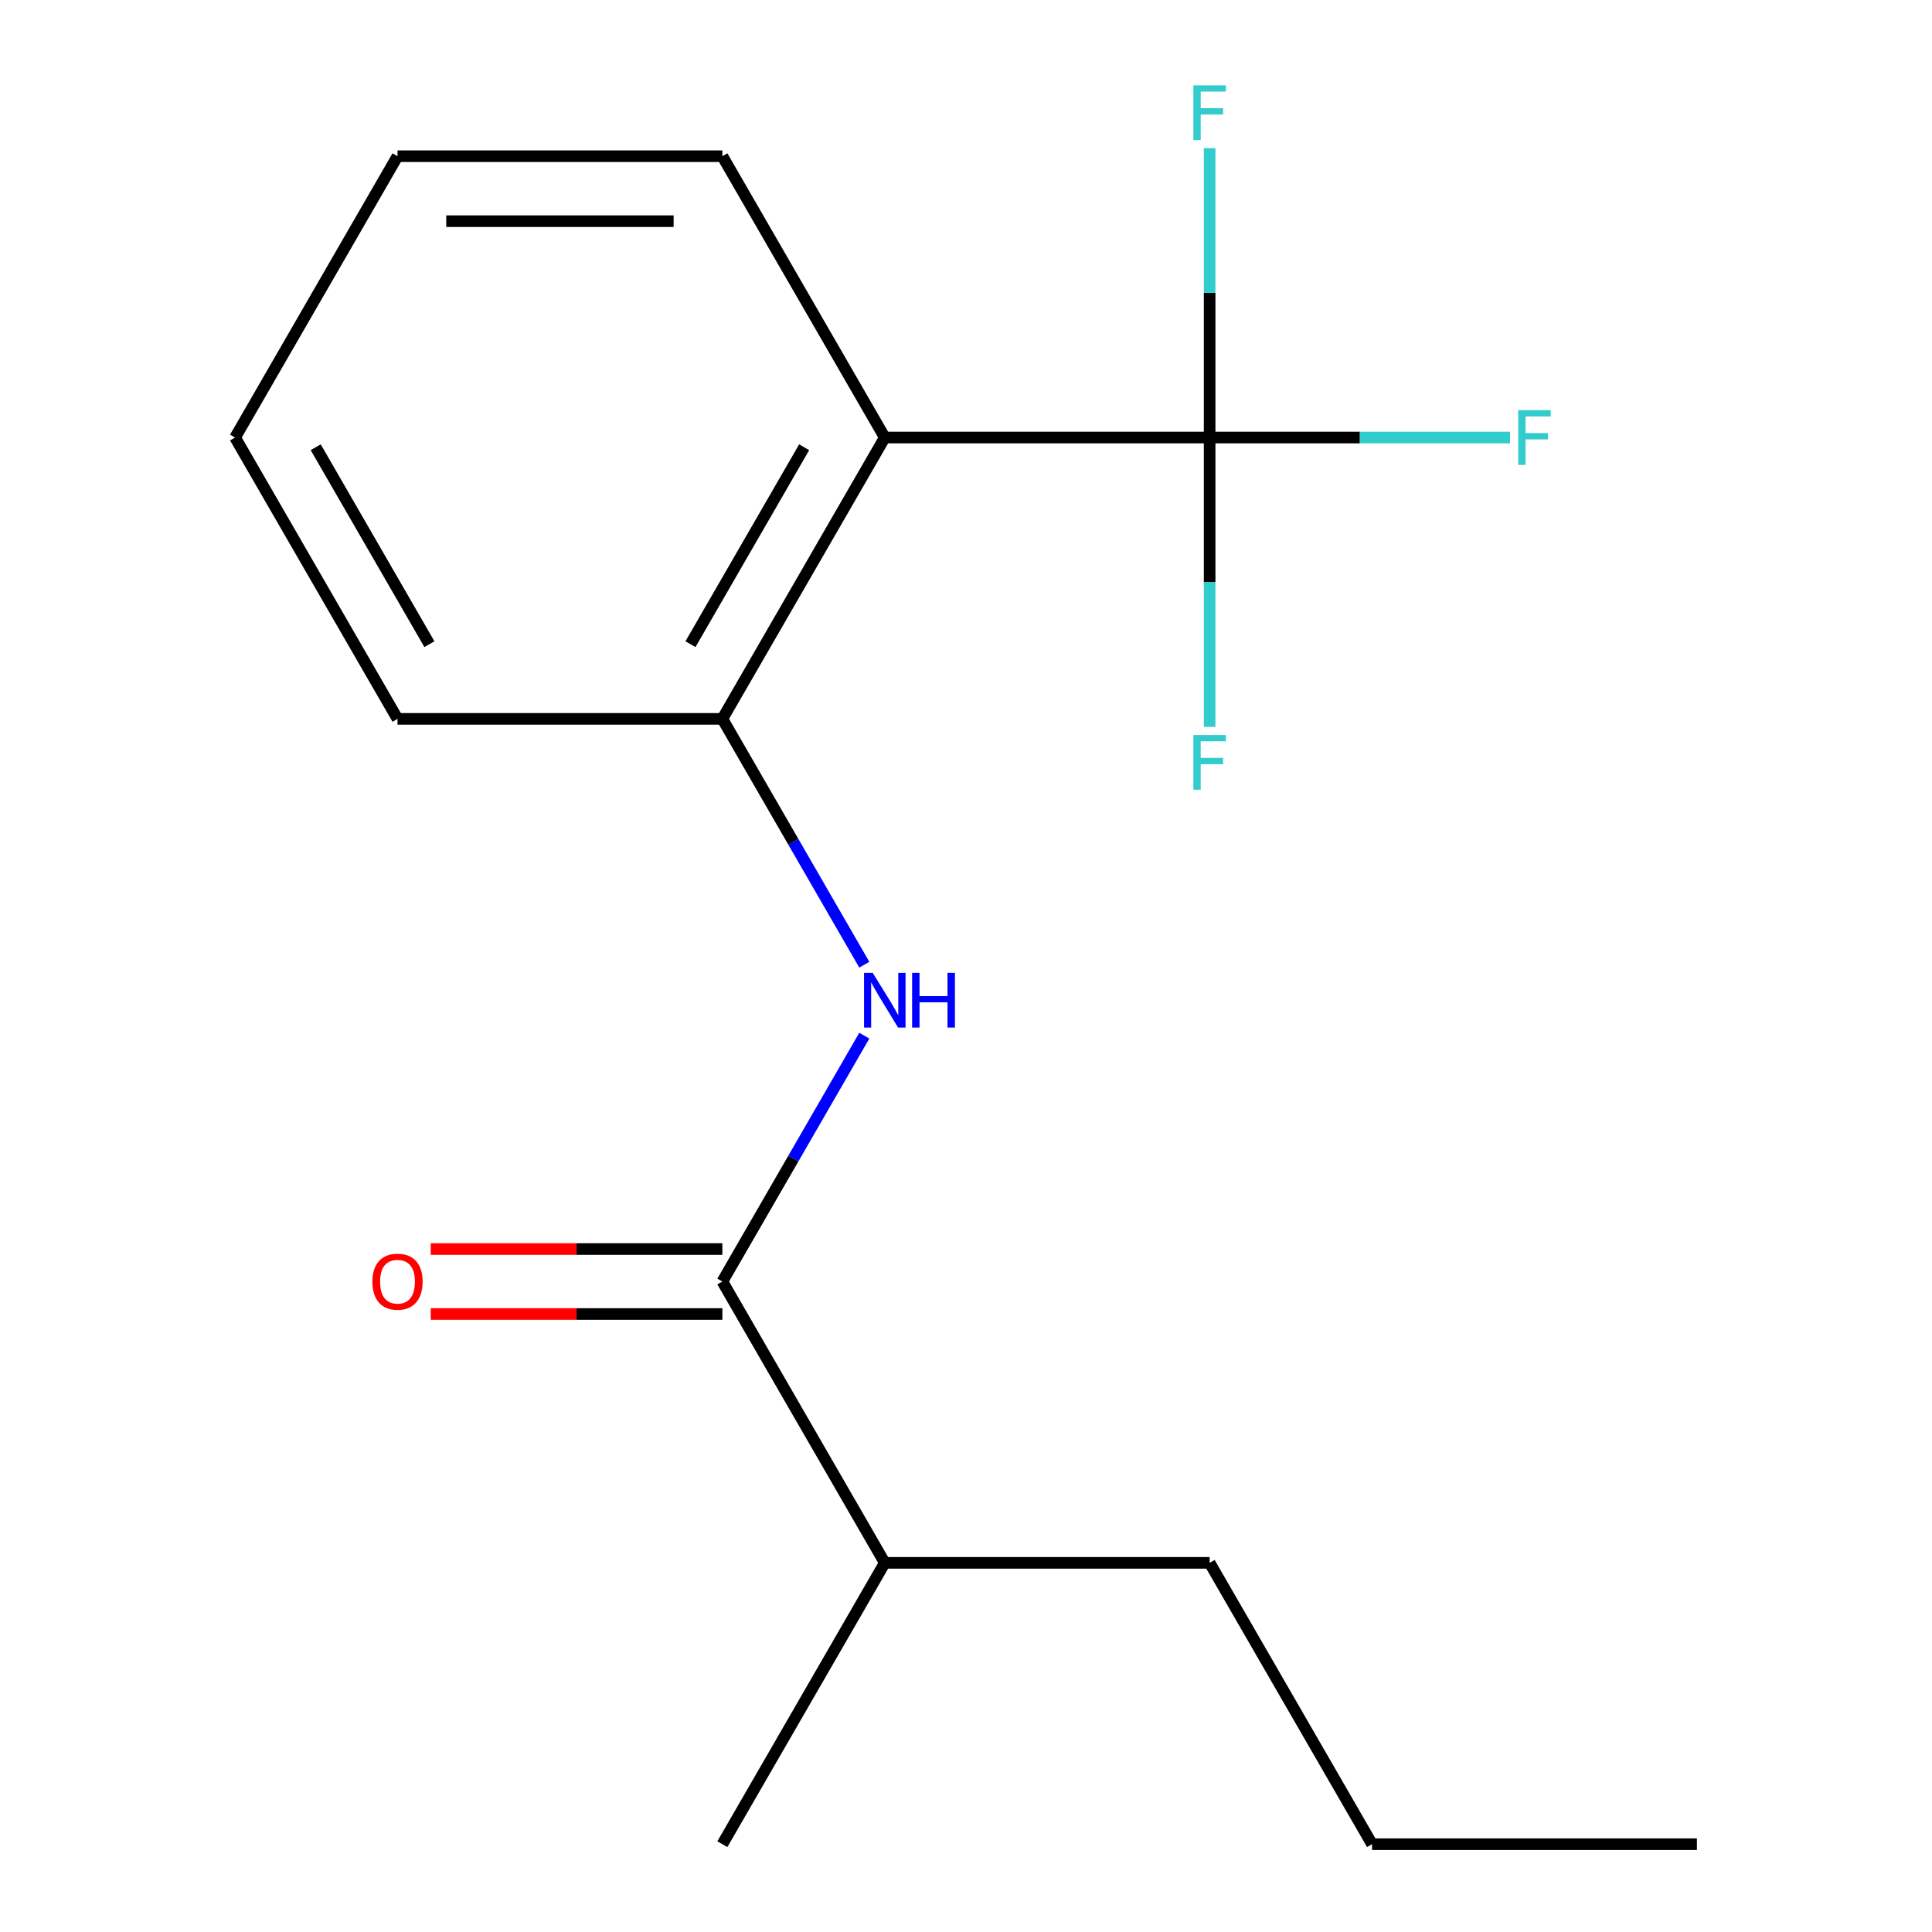 <?xml version='1.0' encoding='iso-8859-1'?>
<svg version='1.1' baseProfile='full'
              xmlns='http://www.w3.org/2000/svg'
                      xmlns:rdkit='http://www.rdkit.org/xml'
                      xmlns:xlink='http://www.w3.org/1999/xlink'
                  xml:space='preserve'
width='1000px' height='1000px' viewBox='0 0 1000 1000'>
<!-- END OF HEADER -->
<rect style='opacity:1.0;fill:#FFFFFF;stroke:none' width='1000' height='1000' x='0' y='0'> </rect>
<path class='bond-0' d='M 626.107,226.467 L 457.964,226.467' style='fill:none;fill-rule:evenodd;stroke:#000000;stroke-width:6px;stroke-linecap:butt;stroke-linejoin:miter;stroke-opacity:1' />
<path class='bond-5' d='M 626.107,226.467 L 703.866,226.467' style='fill:none;fill-rule:evenodd;stroke:#000000;stroke-width:6px;stroke-linecap:butt;stroke-linejoin:miter;stroke-opacity:1' />
<path class='bond-5' d='M 703.866,226.467 L 781.626,226.467' style='fill:none;fill-rule:evenodd;stroke:#33CCCC;stroke-width:6px;stroke-linecap:butt;stroke-linejoin:miter;stroke-opacity:1' />
<path class='bond-6' d='M 626.107,226.467 L 626.107,301.357' style='fill:none;fill-rule:evenodd;stroke:#000000;stroke-width:6px;stroke-linecap:butt;stroke-linejoin:miter;stroke-opacity:1' />
<path class='bond-6' d='M 626.107,301.357 L 626.107,376.246' style='fill:none;fill-rule:evenodd;stroke:#33CCCC;stroke-width:6px;stroke-linecap:butt;stroke-linejoin:miter;stroke-opacity:1' />
<path class='bond-7' d='M 626.107,226.467 L 626.107,151.578' style='fill:none;fill-rule:evenodd;stroke:#000000;stroke-width:6px;stroke-linecap:butt;stroke-linejoin:miter;stroke-opacity:1' />
<path class='bond-7' d='M 626.107,151.578 L 626.107,76.688' style='fill:none;fill-rule:evenodd;stroke:#33CCCC;stroke-width:6px;stroke-linecap:butt;stroke-linejoin:miter;stroke-opacity:1' />
<path class='bond-3' d='M 457.964,226.467 L 373.893,372.083' style='fill:none;fill-rule:evenodd;stroke:#000000;stroke-width:6px;stroke-linecap:butt;stroke-linejoin:miter;stroke-opacity:1' />
<path class='bond-3' d='M 416.231,231.495 L 357.381,333.426' style='fill:none;fill-rule:evenodd;stroke:#000000;stroke-width:6px;stroke-linecap:butt;stroke-linejoin:miter;stroke-opacity:1' />
<path class='bond-9' d='M 457.964,226.467 L 373.893,80.852' style='fill:none;fill-rule:evenodd;stroke:#000000;stroke-width:6px;stroke-linecap:butt;stroke-linejoin:miter;stroke-opacity:1' />
<path class='bond-1' d='M 447.362,499.335 L 410.628,435.709' style='fill:none;fill-rule:evenodd;stroke:#0000FF;stroke-width:6px;stroke-linecap:butt;stroke-linejoin:miter;stroke-opacity:1' />
<path class='bond-1' d='M 410.628,435.709 L 373.893,372.083' style='fill:none;fill-rule:evenodd;stroke:#000000;stroke-width:6px;stroke-linecap:butt;stroke-linejoin:miter;stroke-opacity:1' />
<path class='bond-2' d='M 447.362,536.062 L 410.628,599.688' style='fill:none;fill-rule:evenodd;stroke:#0000FF;stroke-width:6px;stroke-linecap:butt;stroke-linejoin:miter;stroke-opacity:1' />
<path class='bond-2' d='M 410.628,599.688 L 373.893,663.314' style='fill:none;fill-rule:evenodd;stroke:#000000;stroke-width:6px;stroke-linecap:butt;stroke-linejoin:miter;stroke-opacity:1' />
<path class='bond-4' d='M 373.893,646.5 L 298.424,646.5' style='fill:none;fill-rule:evenodd;stroke:#000000;stroke-width:6px;stroke-linecap:butt;stroke-linejoin:miter;stroke-opacity:1' />
<path class='bond-4' d='M 298.424,646.5 L 222.954,646.5' style='fill:none;fill-rule:evenodd;stroke:#FF0000;stroke-width:6px;stroke-linecap:butt;stroke-linejoin:miter;stroke-opacity:1' />
<path class='bond-4' d='M 373.893,680.128 L 298.424,680.128' style='fill:none;fill-rule:evenodd;stroke:#000000;stroke-width:6px;stroke-linecap:butt;stroke-linejoin:miter;stroke-opacity:1' />
<path class='bond-4' d='M 298.424,680.128 L 222.954,680.128' style='fill:none;fill-rule:evenodd;stroke:#FF0000;stroke-width:6px;stroke-linecap:butt;stroke-linejoin:miter;stroke-opacity:1' />
<path class='bond-8' d='M 373.893,663.314 L 457.964,808.93' style='fill:none;fill-rule:evenodd;stroke:#000000;stroke-width:6px;stroke-linecap:butt;stroke-linejoin:miter;stroke-opacity:1' />
<path class='bond-10' d='M 373.893,372.083 L 205.751,372.083' style='fill:none;fill-rule:evenodd;stroke:#000000;stroke-width:6px;stroke-linecap:butt;stroke-linejoin:miter;stroke-opacity:1' />
<path class='bond-11' d='M 457.964,808.93 L 626.107,808.93' style='fill:none;fill-rule:evenodd;stroke:#000000;stroke-width:6px;stroke-linecap:butt;stroke-linejoin:miter;stroke-opacity:1' />
<path class='bond-12' d='M 457.964,808.93 L 373.893,954.545' style='fill:none;fill-rule:evenodd;stroke:#000000;stroke-width:6px;stroke-linecap:butt;stroke-linejoin:miter;stroke-opacity:1' />
<path class='bond-14' d='M 373.893,80.852 L 205.751,80.852' style='fill:none;fill-rule:evenodd;stroke:#000000;stroke-width:6px;stroke-linecap:butt;stroke-linejoin:miter;stroke-opacity:1' />
<path class='bond-14' d='M 348.672,114.48 L 230.972,114.48' style='fill:none;fill-rule:evenodd;stroke:#000000;stroke-width:6px;stroke-linecap:butt;stroke-linejoin:miter;stroke-opacity:1' />
<path class='bond-17' d='M 205.751,372.083 L 121.679,226.467' style='fill:none;fill-rule:evenodd;stroke:#000000;stroke-width:6px;stroke-linecap:butt;stroke-linejoin:miter;stroke-opacity:1' />
<path class='bond-17' d='M 222.263,333.426 L 163.413,231.495' style='fill:none;fill-rule:evenodd;stroke:#000000;stroke-width:6px;stroke-linecap:butt;stroke-linejoin:miter;stroke-opacity:1' />
<path class='bond-13' d='M 626.107,808.93 L 710.178,954.545' style='fill:none;fill-rule:evenodd;stroke:#000000;stroke-width:6px;stroke-linecap:butt;stroke-linejoin:miter;stroke-opacity:1' />
<path class='bond-16' d='M 710.178,954.545 L 878.321,954.545' style='fill:none;fill-rule:evenodd;stroke:#000000;stroke-width:6px;stroke-linecap:butt;stroke-linejoin:miter;stroke-opacity:1' />
<path class='bond-15' d='M 205.751,80.852 L 121.679,226.467' style='fill:none;fill-rule:evenodd;stroke:#000000;stroke-width:6px;stroke-linecap:butt;stroke-linejoin:miter;stroke-opacity:1' />
<path  class='atom-2' d='M 451.704 503.539
L 460.984 518.539
Q 461.904 520.019, 463.384 522.699
Q 464.864 525.379, 464.944 525.539
L 464.944 503.539
L 468.704 503.539
L 468.704 531.859
L 464.824 531.859
L 454.864 515.459
Q 453.704 513.539, 452.464 511.339
Q 451.264 509.139, 450.904 508.459
L 450.904 531.859
L 447.224 531.859
L 447.224 503.539
L 451.704 503.539
' fill='#0000FF'/>
<path  class='atom-2' d='M 472.104 503.539
L 475.944 503.539
L 475.944 515.579
L 490.424 515.579
L 490.424 503.539
L 494.264 503.539
L 494.264 531.859
L 490.424 531.859
L 490.424 518.779
L 475.944 518.779
L 475.944 531.859
L 472.104 531.859
L 472.104 503.539
' fill='#0000FF'/>
<path  class='atom-5' d='M 192.751 663.394
Q 192.751 656.594, 196.111 652.794
Q 199.471 648.994, 205.751 648.994
Q 212.031 648.994, 215.391 652.794
Q 218.751 656.594, 218.751 663.394
Q 218.751 670.274, 215.351 674.194
Q 211.951 678.074, 205.751 678.074
Q 199.511 678.074, 196.111 674.194
Q 192.751 670.314, 192.751 663.394
M 205.751 674.874
Q 210.071 674.874, 212.391 671.994
Q 214.751 669.074, 214.751 663.394
Q 214.751 657.834, 212.391 655.034
Q 210.071 652.194, 205.751 652.194
Q 201.431 652.194, 199.071 654.994
Q 196.751 657.794, 196.751 663.394
Q 196.751 669.114, 199.071 671.994
Q 201.431 674.874, 205.751 674.874
' fill='#FF0000'/>
<path  class='atom-6' d='M 785.829 212.307
L 802.669 212.307
L 802.669 215.547
L 789.629 215.547
L 789.629 224.147
L 801.229 224.147
L 801.229 227.427
L 789.629 227.427
L 789.629 240.627
L 785.829 240.627
L 785.829 212.307
' fill='#33CCCC'/>
<path  class='atom-7' d='M 617.687 380.45
L 634.527 380.45
L 634.527 383.69
L 621.487 383.69
L 621.487 392.29
L 633.087 392.29
L 633.087 395.57
L 621.487 395.57
L 621.487 408.77
L 617.687 408.77
L 617.687 380.45
' fill='#33CCCC'/>
<path  class='atom-8' d='M 617.687 44.165
L 634.527 44.165
L 634.527 47.405
L 621.487 47.405
L 621.487 56.005
L 633.087 56.005
L 633.087 59.285
L 621.487 59.285
L 621.487 72.485
L 617.687 72.485
L 617.687 44.165
' fill='#33CCCC'/>
</svg>
